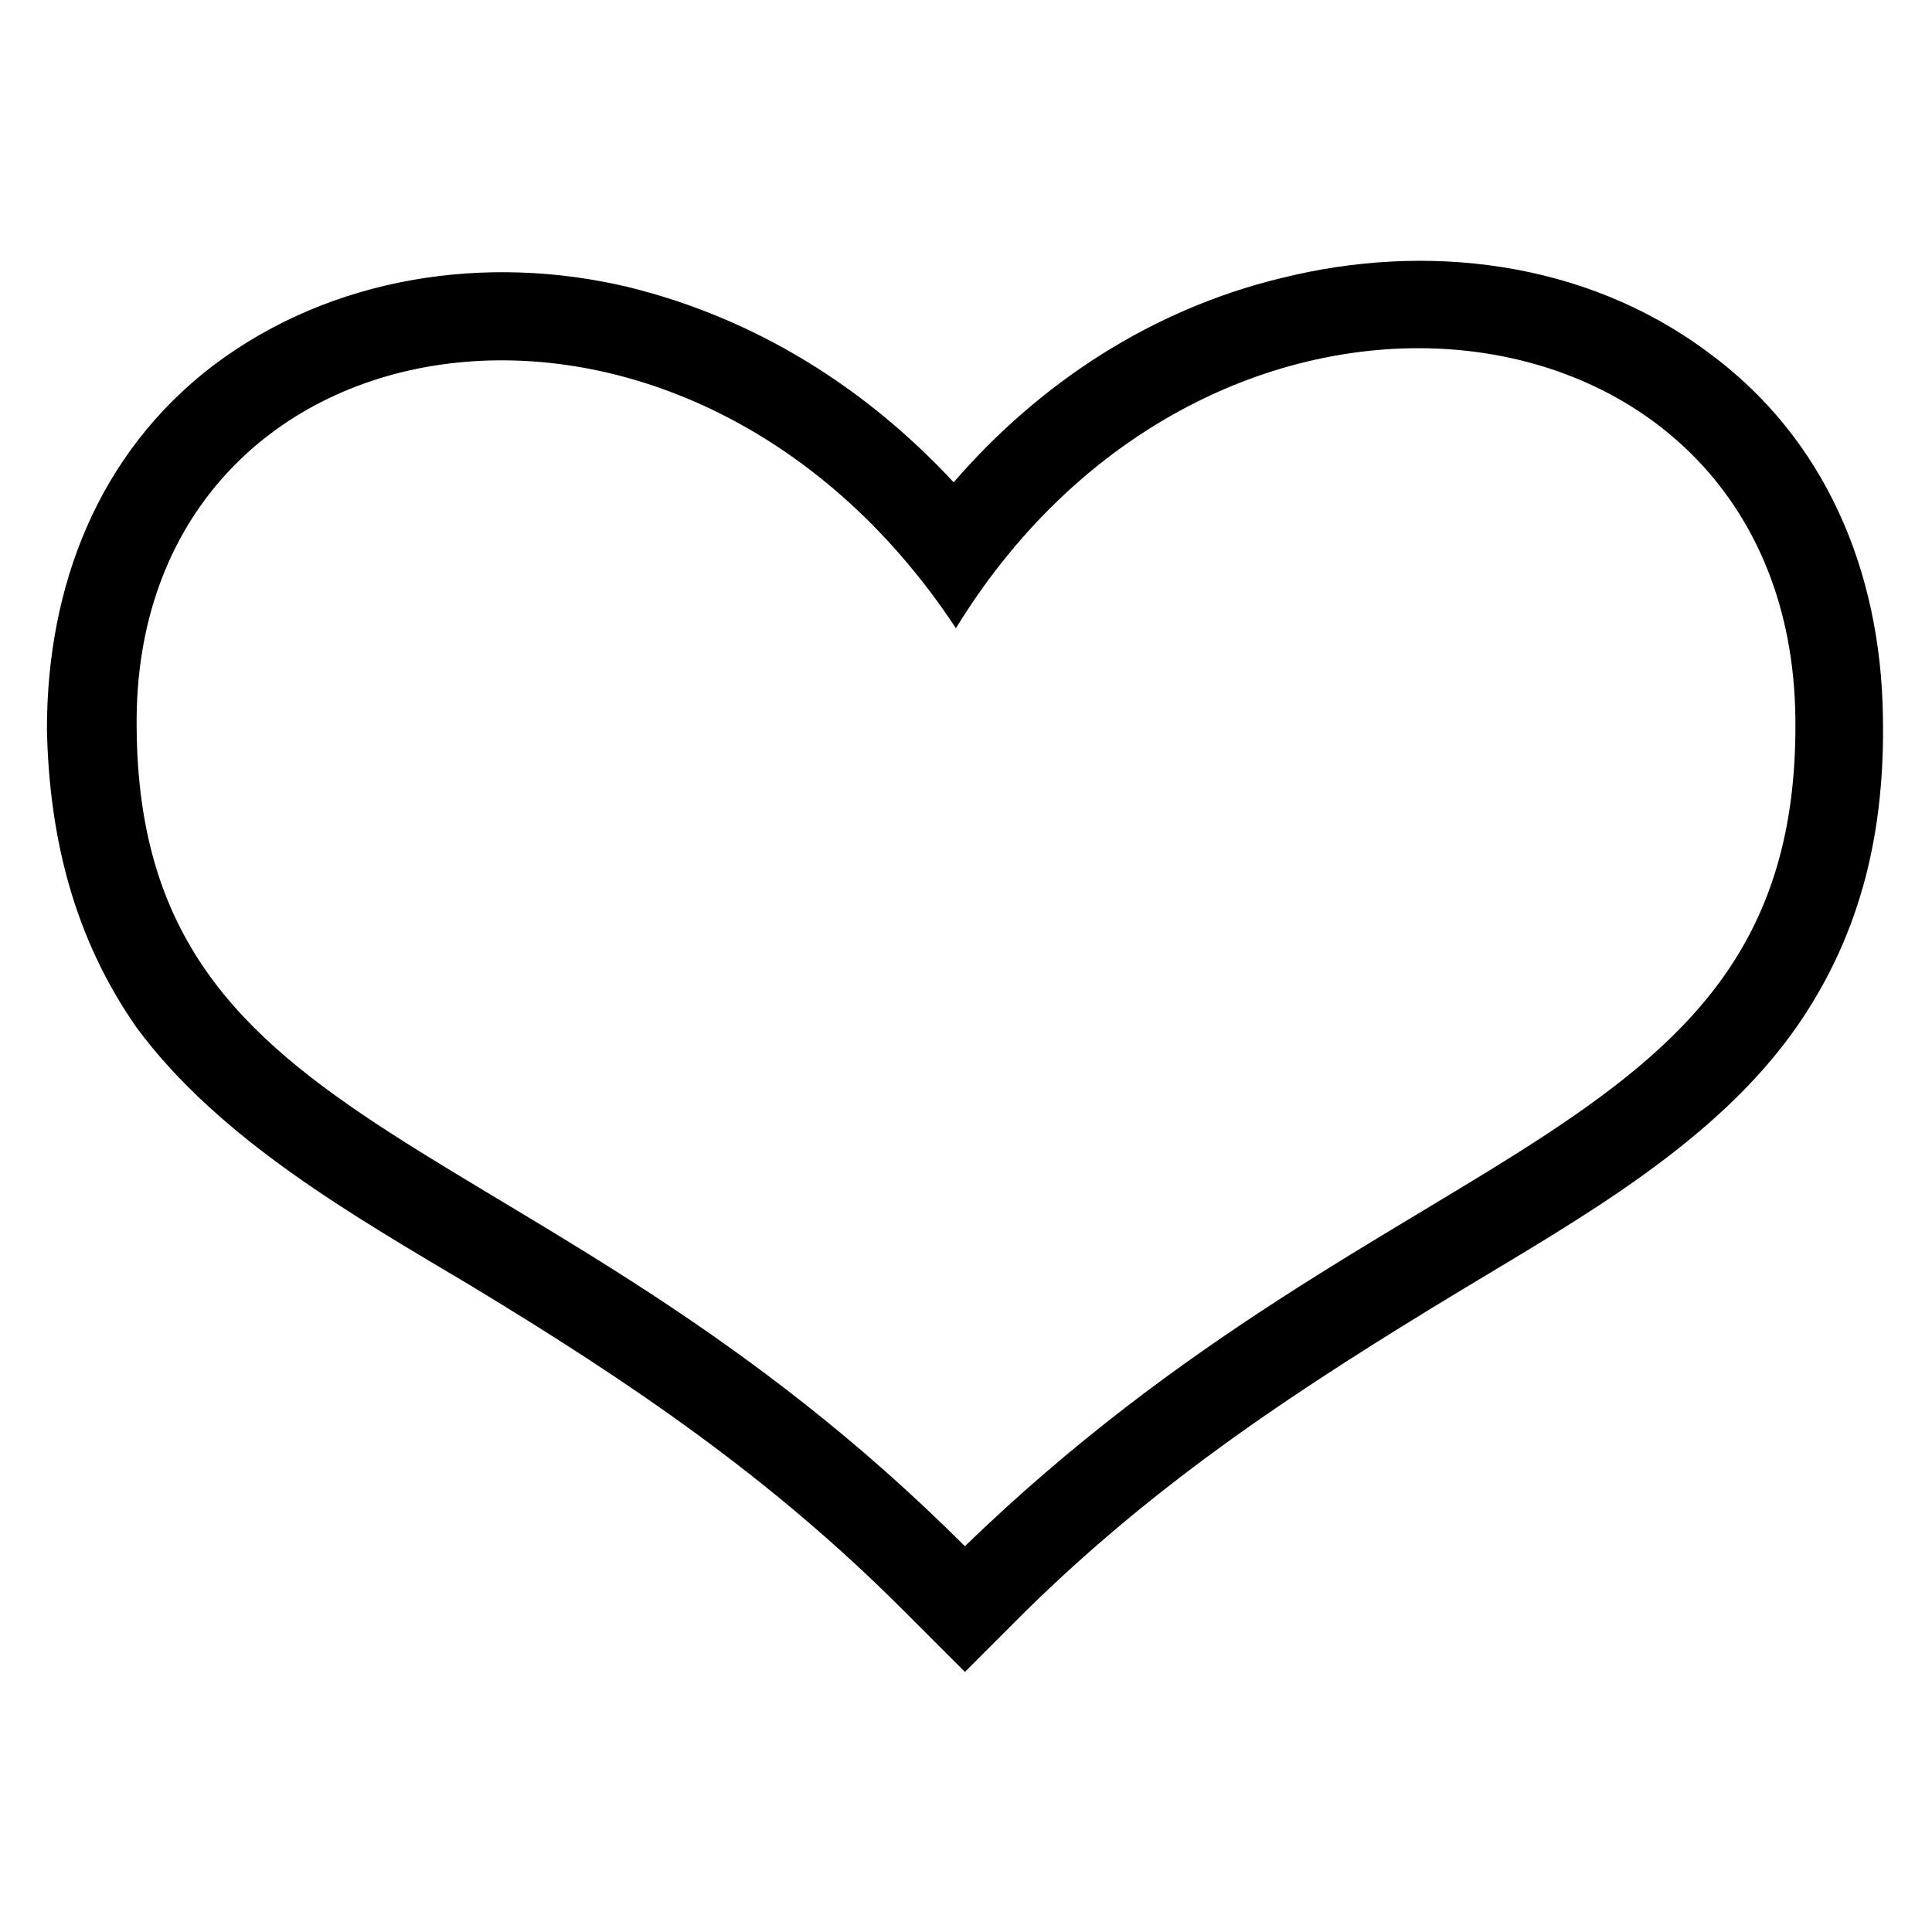 <?xml version="1.0" encoding="UTF-8"?>
<!-- The Best Svg Icon site in the world: iconSvg.co, Visit us! https://iconsvg.co -->
<svg fill="#000000" width="800px" height="800px" version="1.1" viewBox="144 144 512 512" xmlns="http://www.w3.org/2000/svg">
 <path d="m396.73 271.82c22.602-26.172 52.344-45.801 86.844-54.129 38.066-9.516 80.301-4.758 113.02 19.629 30.93 22.602 45.801 57.695 46.395 96.359 0.594 29.742-5.352 57.102-22.602 82.086-21.414 30.93-57.695 51.152-89.223 70.188-42.23 25.578-79.707 49.965-115.39 85.059l-16.059 16.059-16.656-16.656c-35.094-35.094-71.973-60.078-114.2-85.652-30.93-18.438-66.621-38.664-88.629-68.402-16.656-23.793-23.199-50.559-23.793-79.109 0-38.066 13.68-73.164 44.016-96.359 31.523-23.793 72.566-29.742 110.04-20.82 33.906 8.328 63.051 26.766 86.25 51.75zm0.594 38.664c69-112.42 220.68-91.008 222.46 23.199 1.785 114.2-105.28 108.85-220.08 220.08-113.61-113.61-218.89-105.88-219.49-217.11-1.191-111.23 144.54-136.21 217.11-26.172z" fill-rule="evenodd"/>
</svg>
